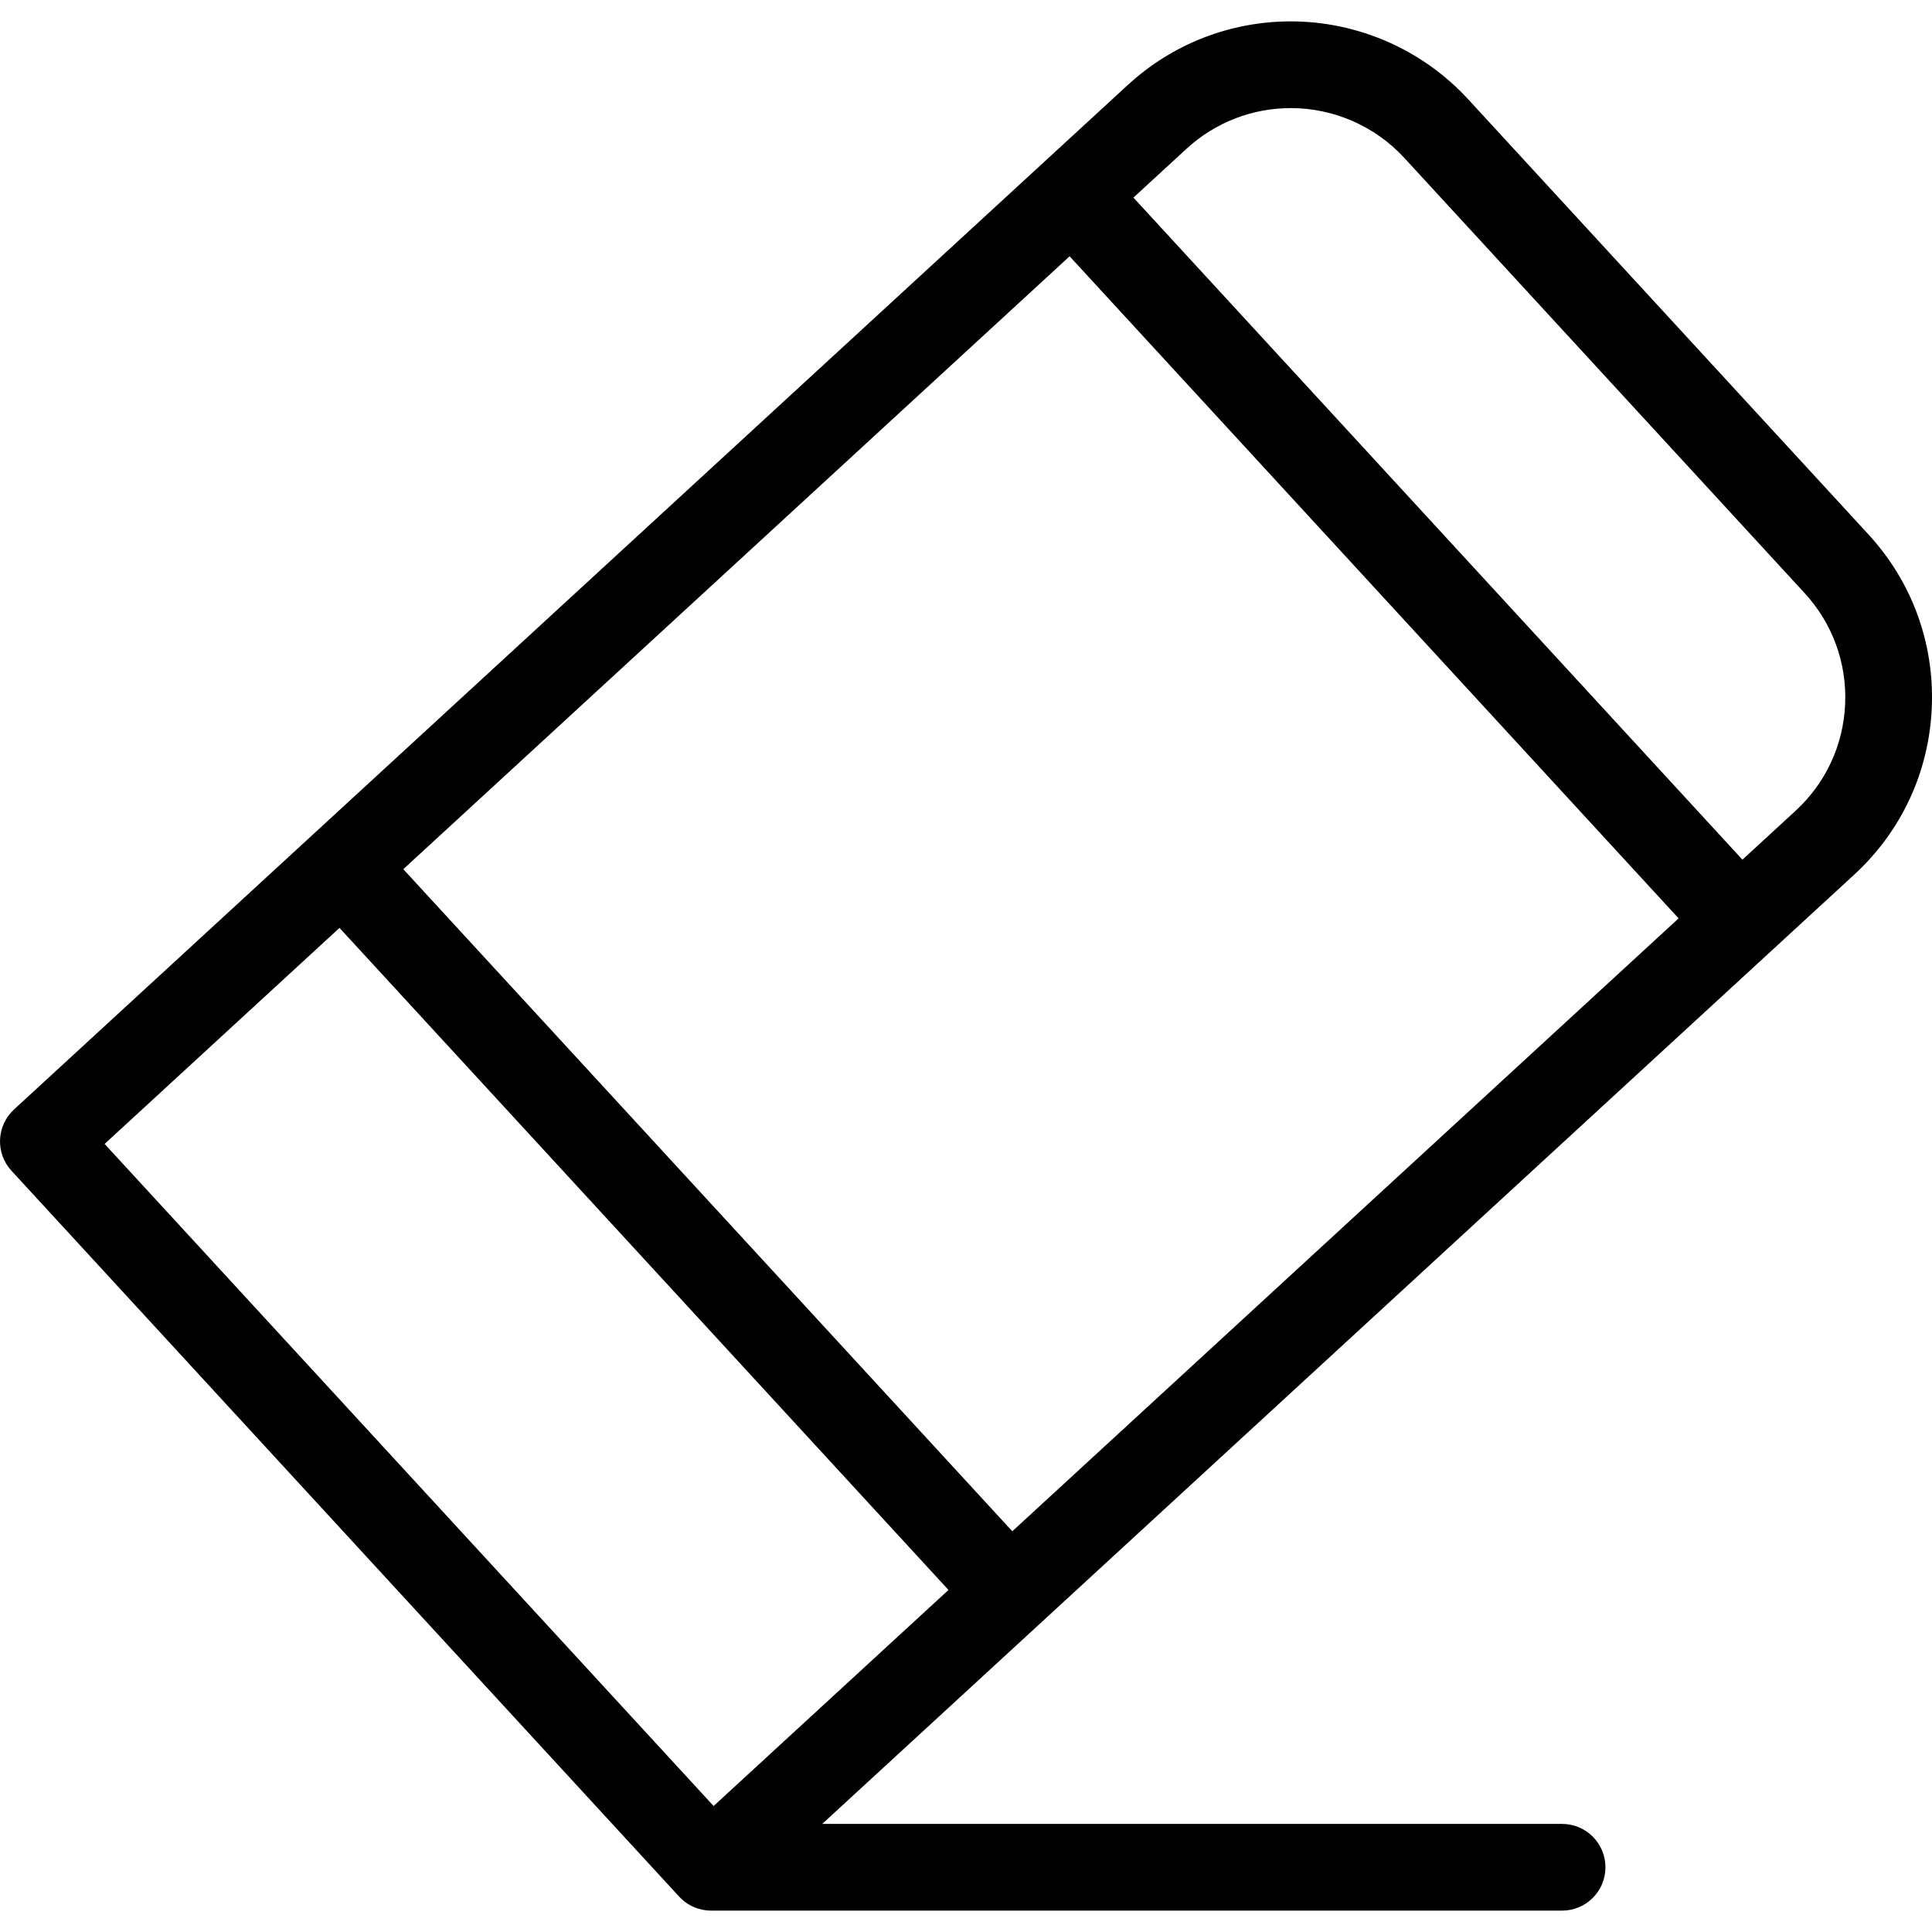 <?xml version="1.0" encoding="iso-8859-1"?>
<!-- Uploaded to: SVG Repo, www.svgrepo.com, Generator: SVG Repo Mixer Tools -->
<!DOCTYPE svg PUBLIC "-//W3C//DTD SVG 1.1//EN" "http://www.w3.org/Graphics/SVG/1.1/DTD/svg11.dtd">
<svg fill="#000000" height="800px" width="800px" version="1.1" id="Capa_1" xmlns="http://www.w3.org/2000/svg" xmlns:xlink="http://www.w3.org/1999/xlink" 
	 viewBox="0 0 334.22 334.22" xml:space="preserve">
<g>
	<path d="M323.22,92.445l-69.254-75.289c-7.865-8.552-19.045-13.457-30.67-13.457c-10.473,0-20.484,3.906-28.195,10.999
		L2.423,191.93c-1.464,1.347-2.333,3.22-2.416,5.207c-0.083,1.987,0.627,3.926,1.974,5.39l115.507,125.572
		c1.26,1.372,2.914,2.16,4.629,2.364v0.001c0.004,0.001,0.008,0,0.01,0.001c0.291,0.033,0.582,0.056,0.873,0.057
		c0.002,0,0.006,0,0.008,0h147.221c4.143,0,7.5-3.357,7.5-7.5c0-4.143-3.357-7.5-7.5-7.5h-127.99L320.761,151.31
		c8.191-7.533,12.957-17.806,13.422-28.924C334.648,111.268,330.753,100.634,323.22,92.445z M123.448,312.424L18.097,197.892
		l40.632-37.374L164.081,275.05L123.448,312.424z M175.12,264.896L69.767,150.363L185.034,44.337l105.351,114.532L175.12,264.896z
		 M319.195,121.76c-0.297,7.115-3.346,13.688-8.588,18.51l-9.182,8.446L196.073,34.183l9.182-8.446
		c4.936-4.538,11.342-7.038,18.041-7.038c7.441,0,14.596,3.139,19.631,8.611l69.254,75.289
		C317.001,107.84,319.493,114.645,319.195,121.76z"/>
</g>
</svg>